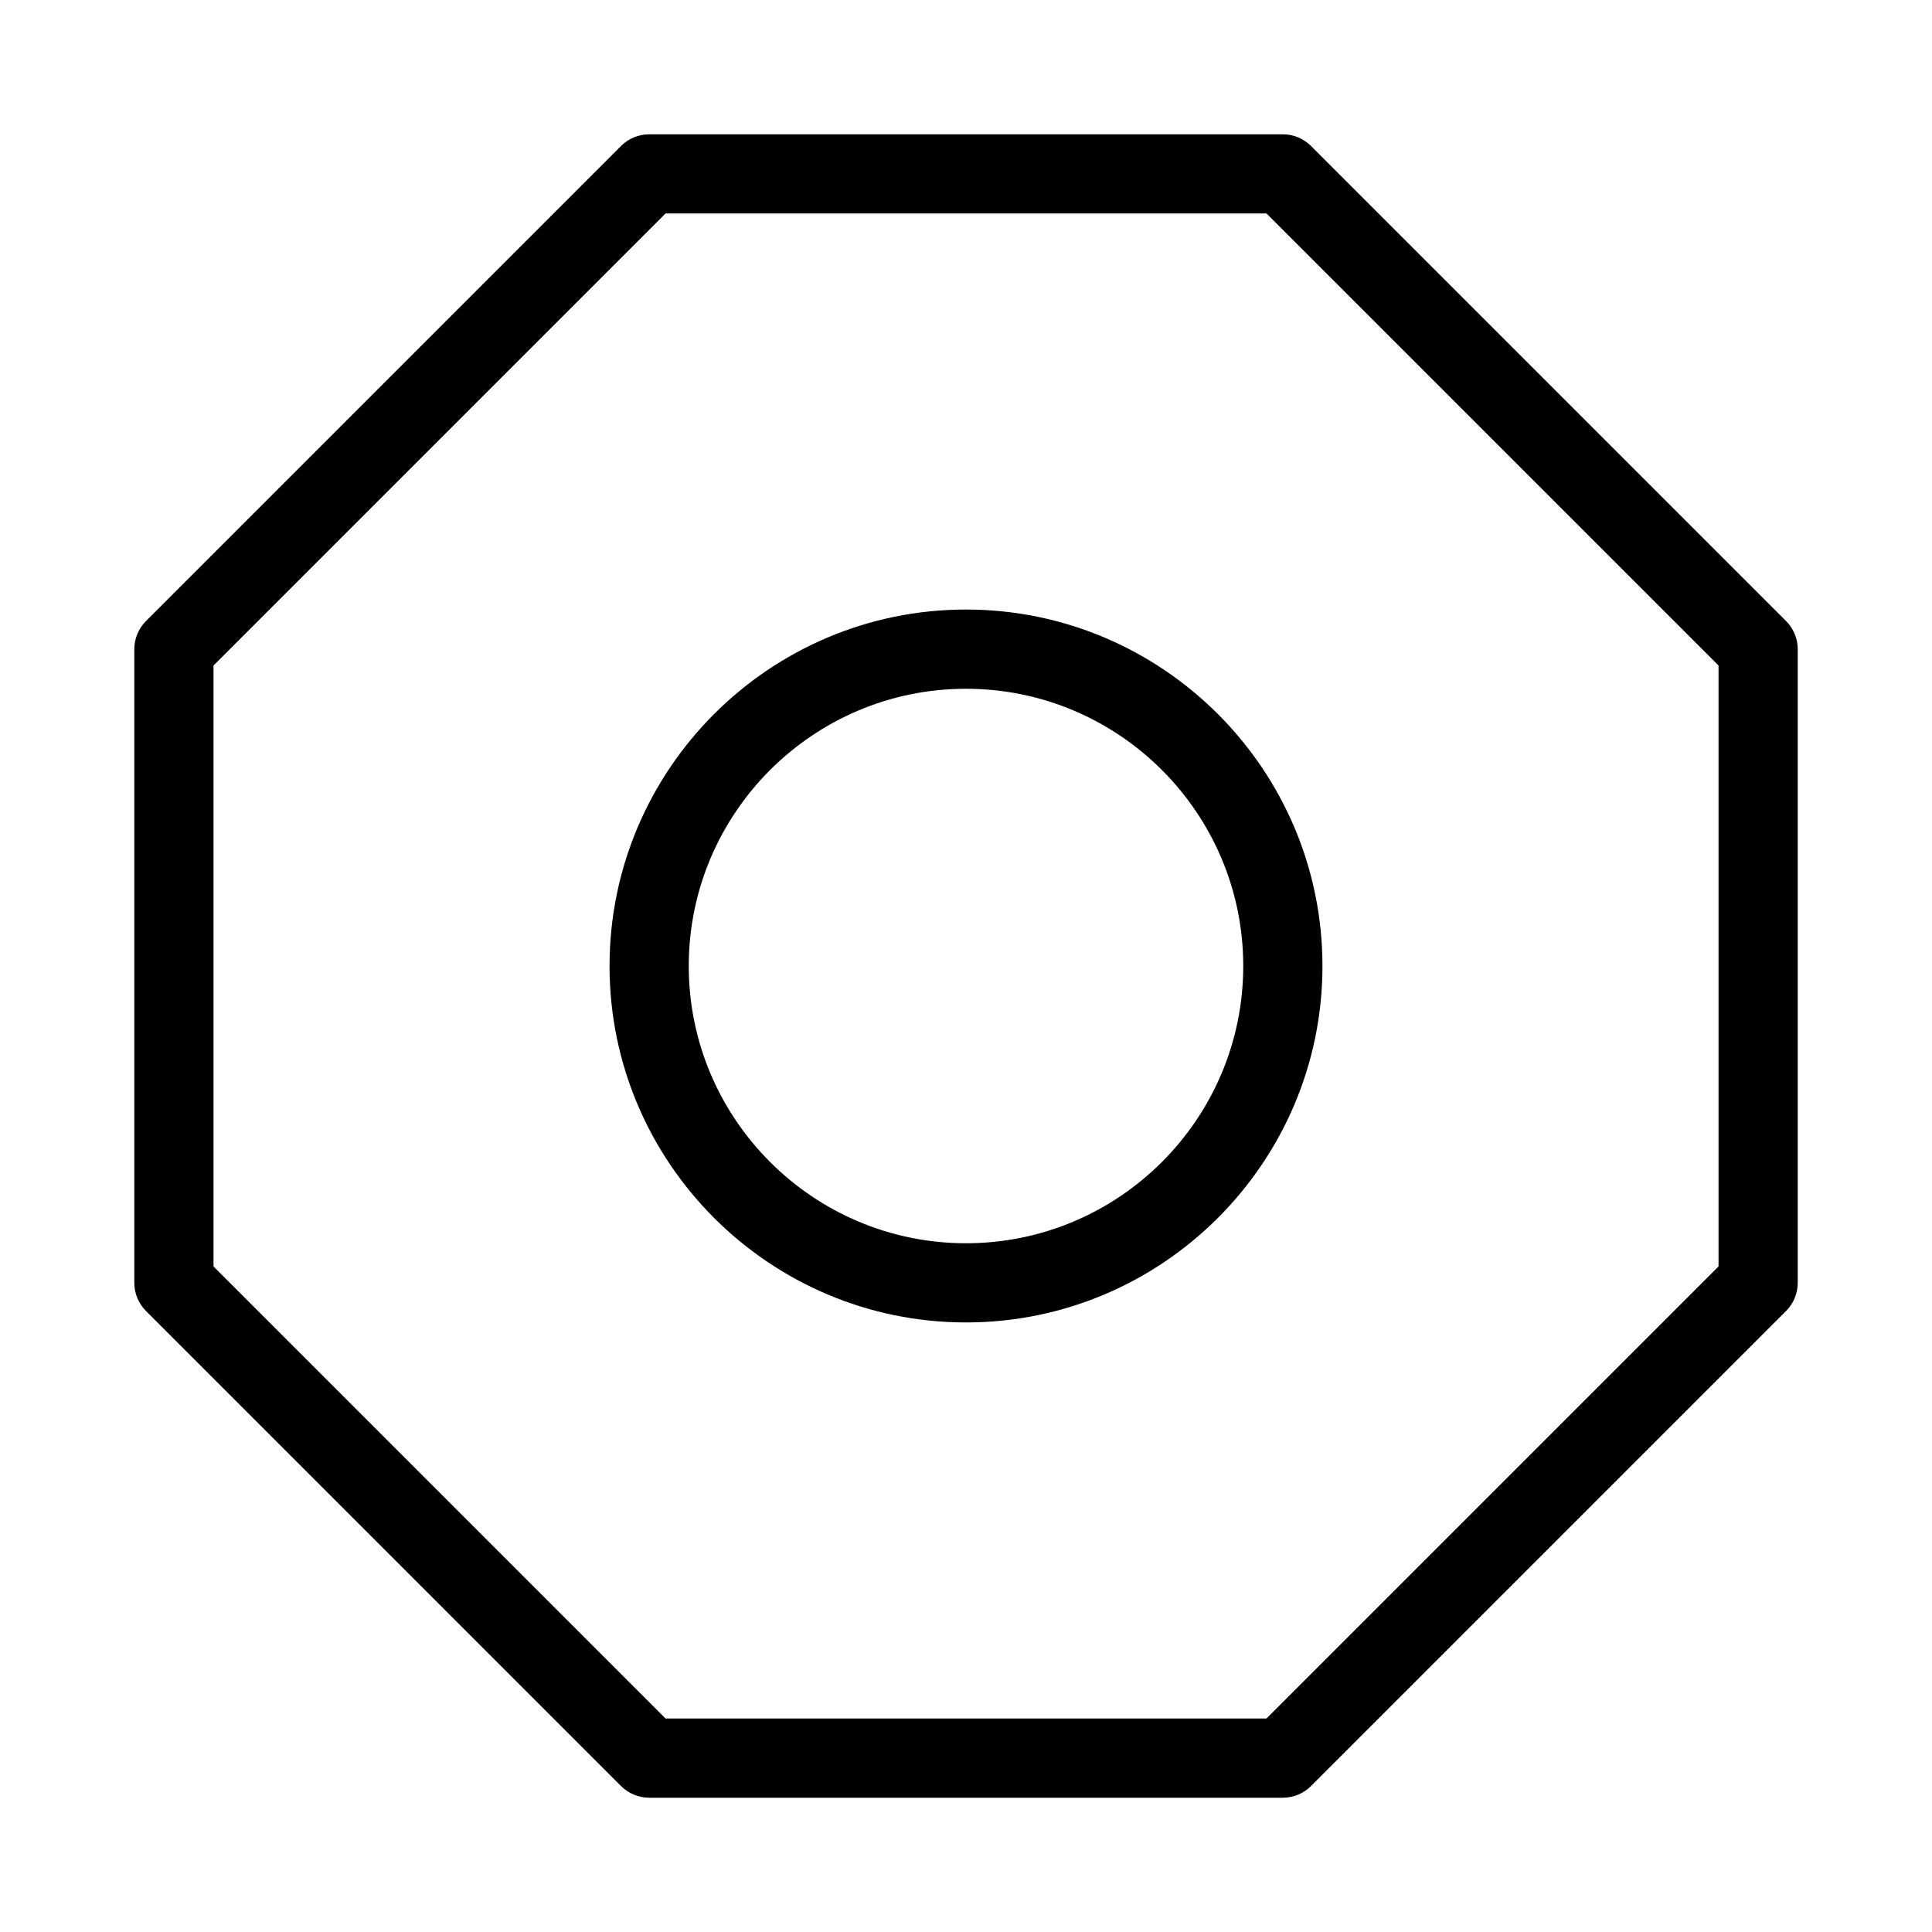 <?xml version="1.0" encoding="UTF-8"?>
<!-- Uploaded to: ICON Repo, www.iconrepo.com, Generator: ICON Repo Mixer Tools -->
<svg fill="#000000" width="800px" height="800px" version="1.1" viewBox="144 144 512 512" xmlns="http://www.w3.org/2000/svg">
 <g>
  <path d="m308.6 617.35c1.977 1.949 4.641 3.062 7.434 3.062h167.94c2.793 0 5.457-1.113 7.43-3.066l125.95-125.95c1.949-1.969 3.062-4.637 3.062-7.43v-167.93c0-2.793-1.113-5.457-3.066-7.43l-125.95-125.95c-1.969-1.953-4.637-3.066-7.43-3.066h-167.93c-2.793 0-5.457 1.113-7.43 3.066l-125.95 125.95c-1.953 1.973-3.066 4.637-3.066 7.43v167.94c0 2.793 1.113 5.457 3.066 7.43zm-108.02-296.98 119.8-119.8h159.25l119.8 119.8v159.25l-119.8 119.8h-159.25l-119.8-119.8z"/>
  <path d="m400 494.46c52.082 0 94.465-42.383 94.465-94.465-0.004-52.078-42.387-94.461-94.465-94.461-52.082 0-94.465 42.383-94.465 94.465 0 52.078 42.383 94.461 94.465 94.461zm0-167.93c40.516 0 73.473 32.957 73.473 73.473s-32.957 73.473-73.473 73.473-73.473-32.961-73.473-73.473c0-40.516 32.957-73.473 73.473-73.473z"/>
 </g>
</svg>